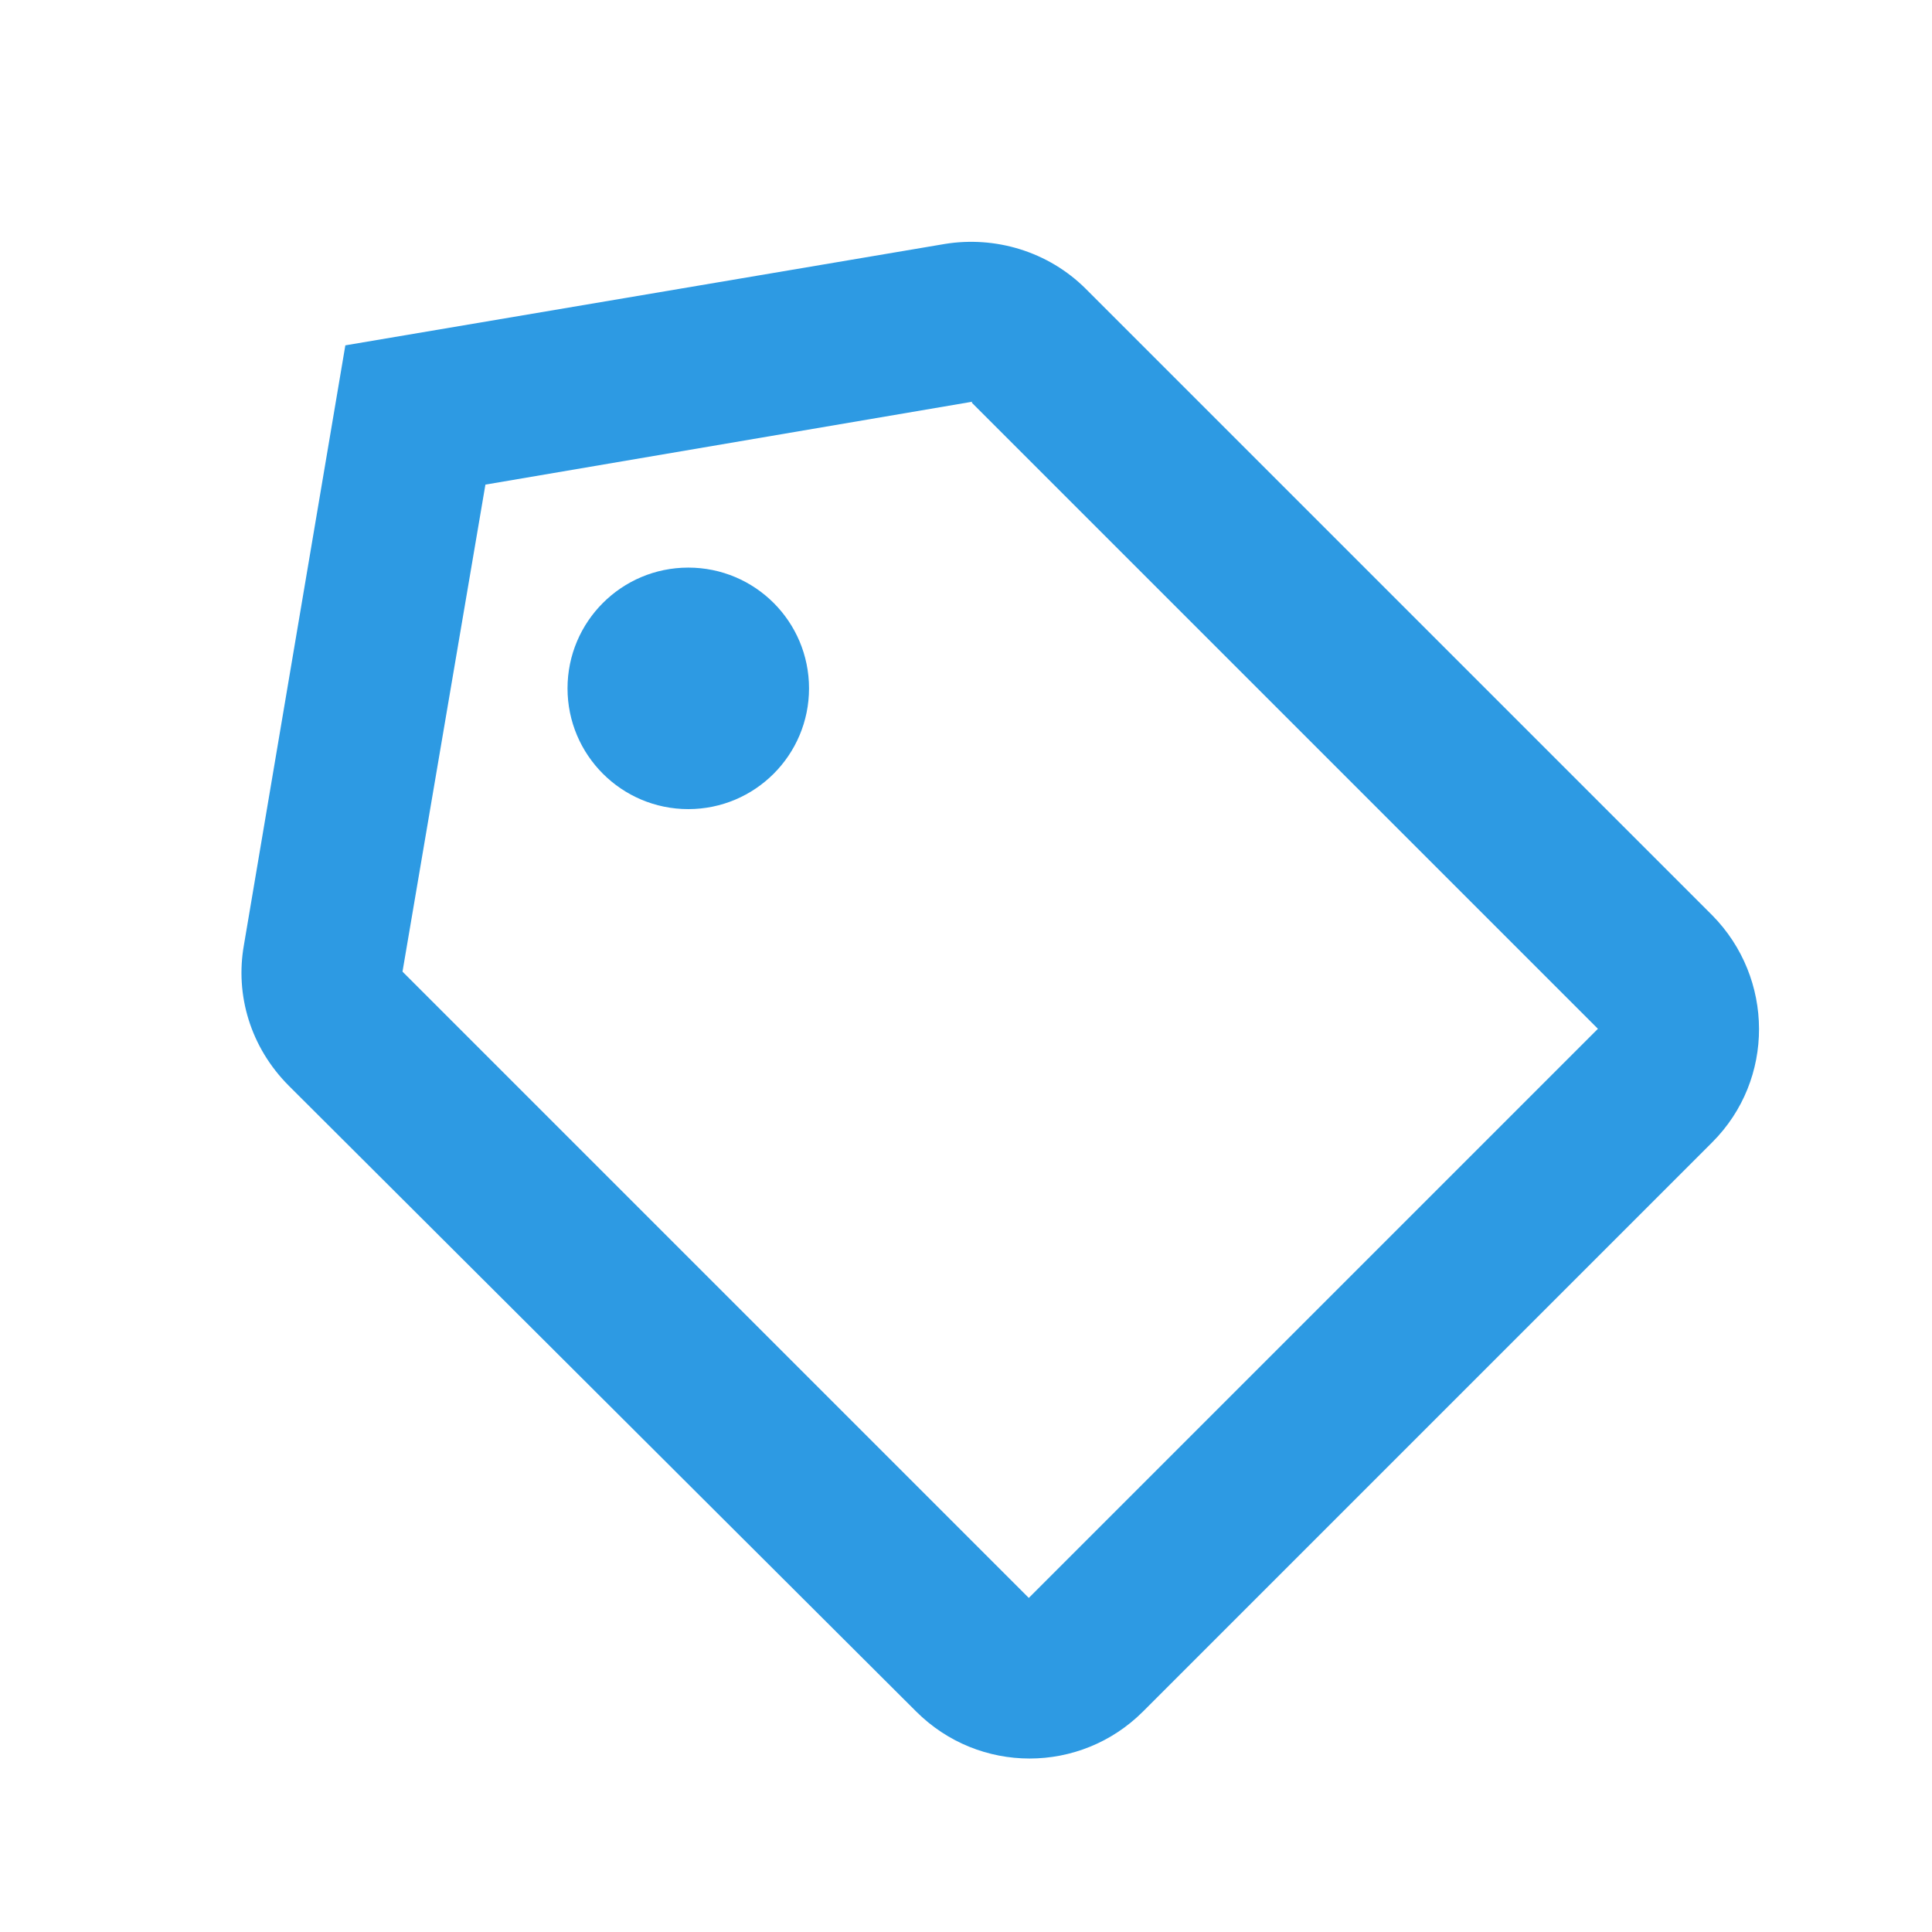<svg xmlns="http://www.w3.org/2000/svg" width="24" height="24" viewBox="0 0 24 24" fill="none">
<path fill-rule="evenodd" clip-rule="evenodd" d="M3.59 13.49C3.11 13.01 2.92 12.36 3.03 11.74L4.29 4.29L11.74 3.03C12.36 2.93 13.02 3.12 13.49 3.59L21.27 11.37C22.04 12.15 22.05 13.41 21.27 14.19L14.2 21.26C13.42 22.04 12.16 22.04 11.38 21.26L3.59 13.49ZM19.85 12.78L12.07 5L12.08 4.99L6.03 6.02L5 12.07L12.78 19.85L19.85 12.78ZM10.05 8.551C10.05 9.379 9.379 10.051 8.55 10.051C7.722 10.051 7.05 9.379 7.05 8.551C7.05 7.722 7.722 7.051 8.55 7.051C9.379 7.051 10.05 7.722 10.05 8.551Z" fill="#2D9AE3"/>
</svg>